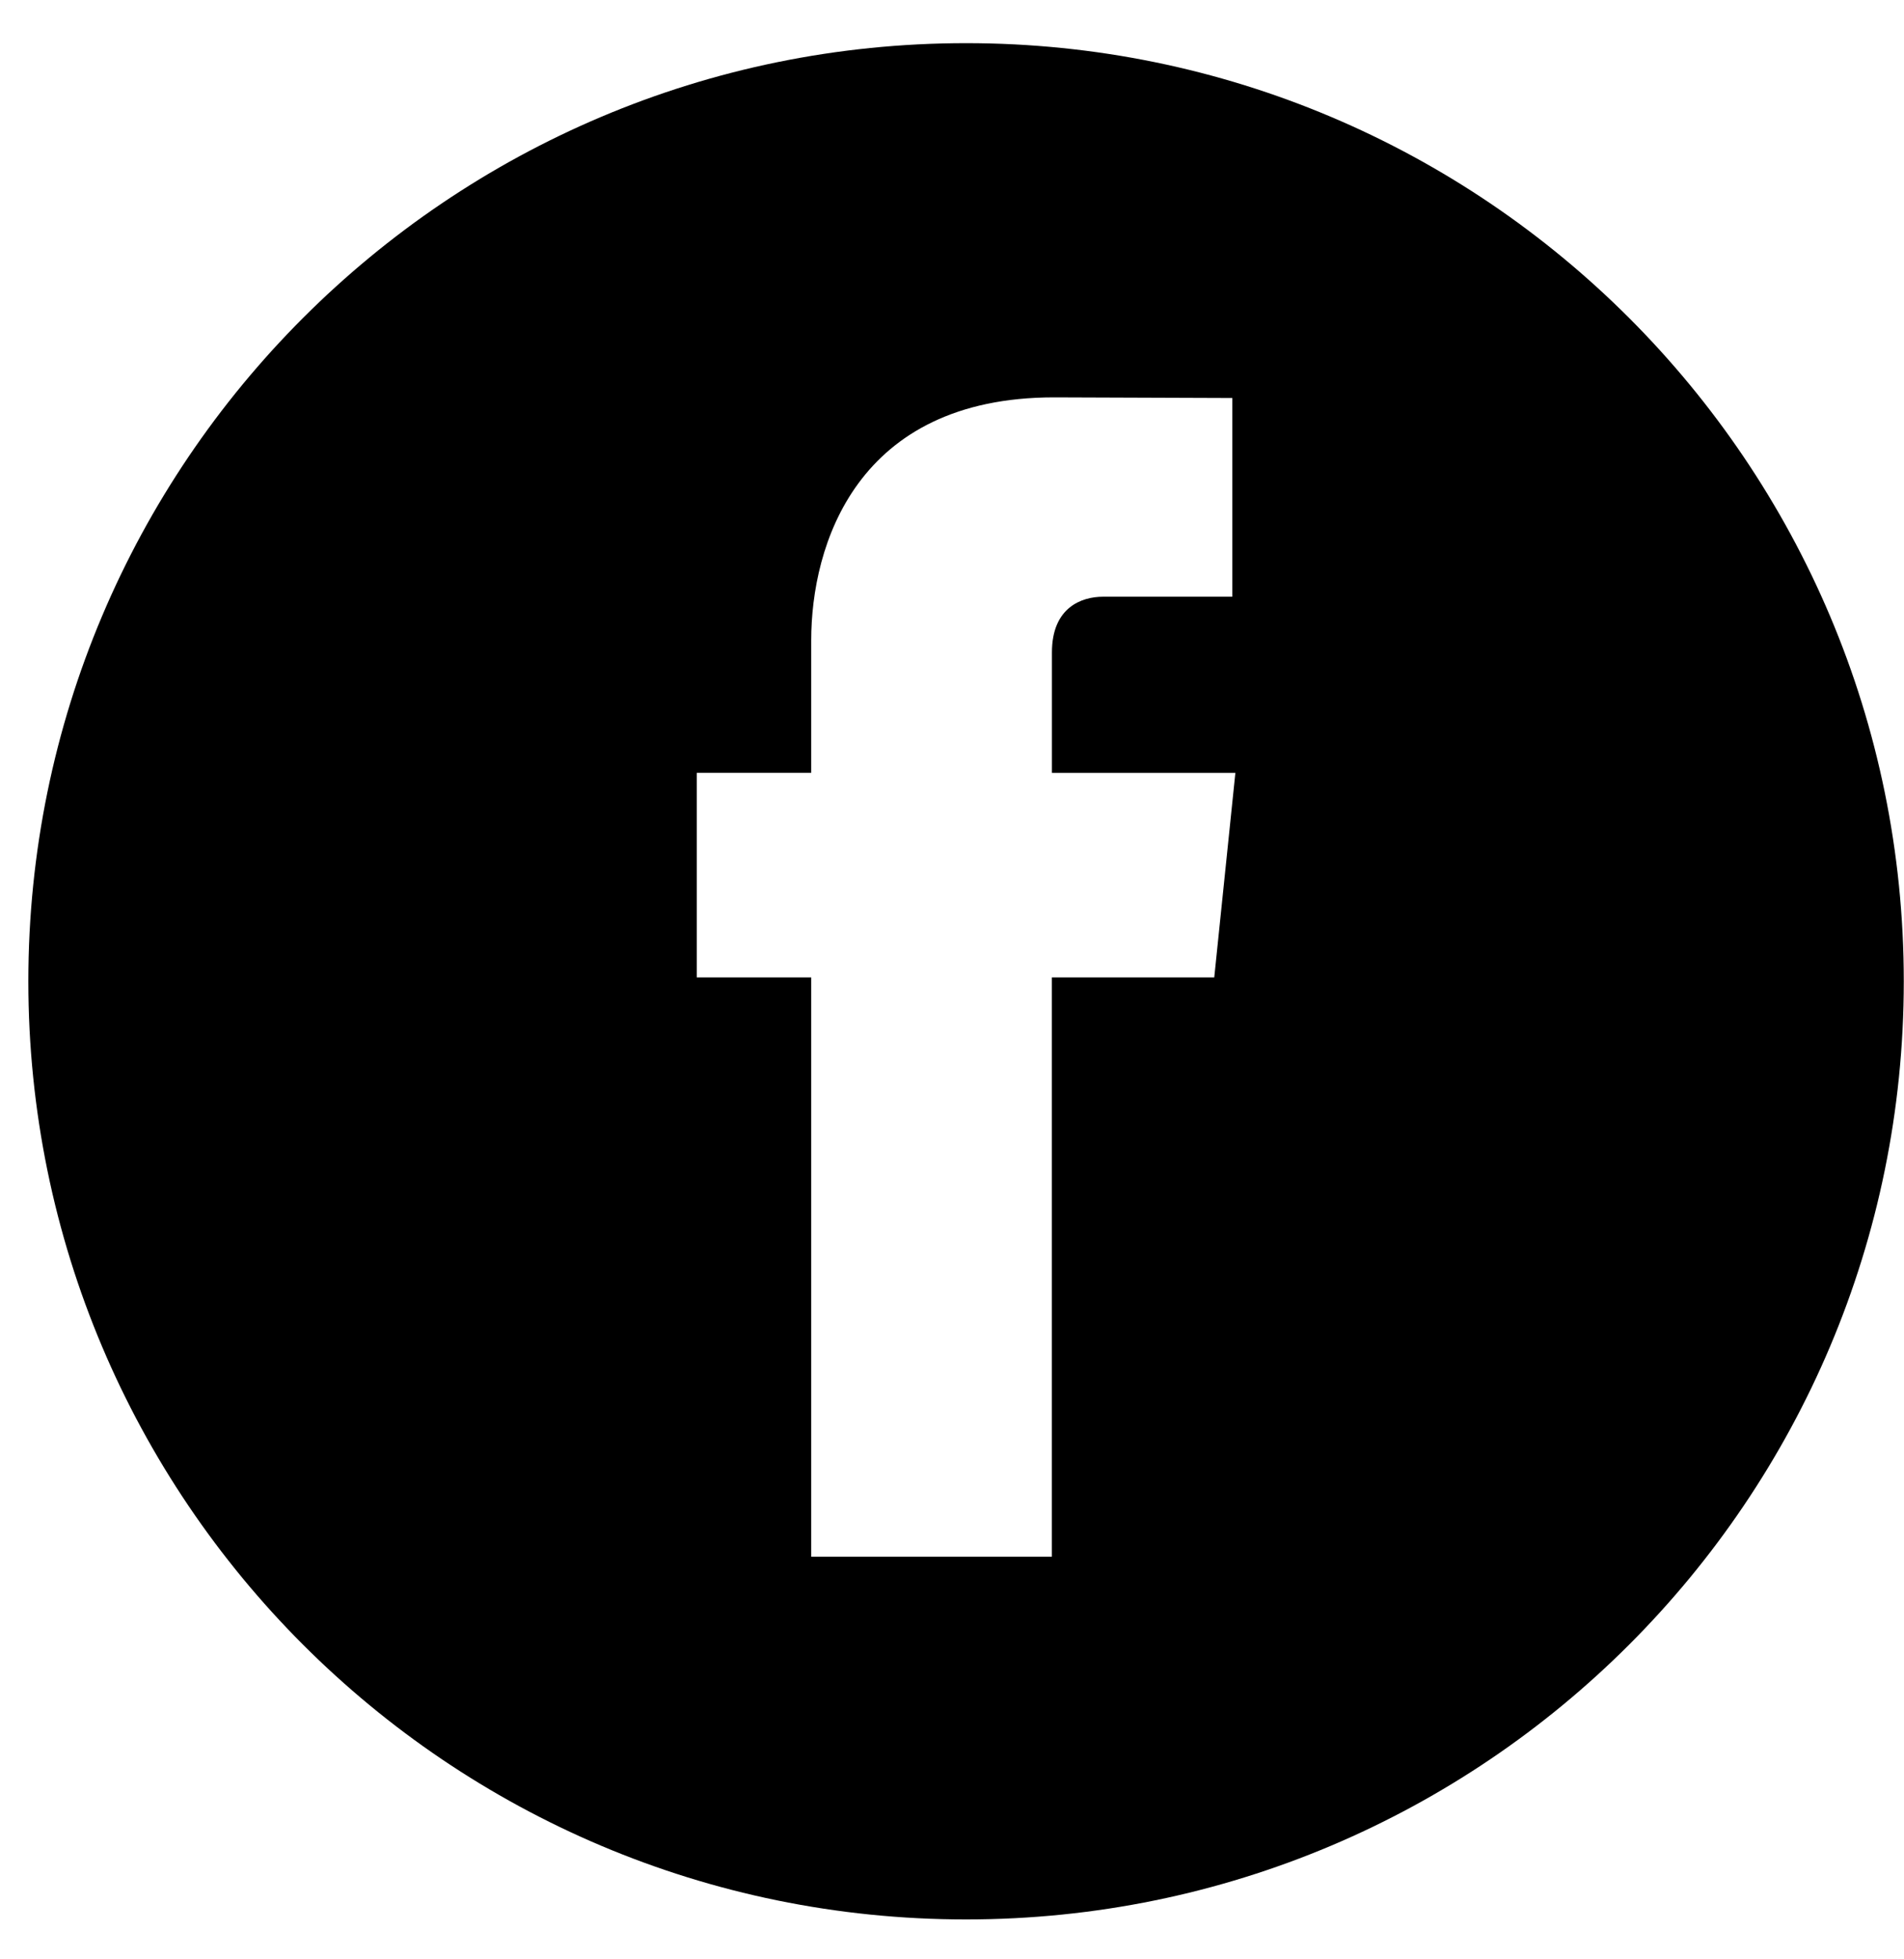<?xml version="1.0" encoding="UTF-8"?>
<svg width="35px" height="36px" viewBox="0 0 35 36" version="1.1" xmlns="http://www.w3.org/2000/svg" xmlns:xlink="http://www.w3.org/1999/xlink">
    <!-- Generator: sketchtool 52.6 (67491) - http://www.bohemiancoding.com/sketch -->
    <title>28BA1022-731A-401B-BB7E-0E6FE40B0169@1.5x</title>
    <desc>Created with sketchtool.</desc>
    <g id="Design" stroke="none" stroke-width="1" fill="none" fill-rule="evenodd">
        <g id="Design-Assets" transform="translate(-1140, -2808)" fill="#000000" fill-rule="nonzero">
            <g id="icon-facebook" transform="translate(1140.016, 2808.683)">
                <path d="M17.743,0.11 C8.223,0.11 0.505,7.829 0.505,17.347 C0.505,26.867 8.223,34.584 17.743,34.584 C27.263,34.584 34.98,26.867 34.98,17.347 C34.98,7.829 27.262,0.11 17.743,0.11 Z M22.305,17.275 L19.32,17.275 C19.32,22.045 19.32,27.92 19.32,27.92 L14.896,27.92 C14.896,27.92 14.896,22.105 14.896,17.275 L12.792,17.275 L12.792,13.517 L14.896,13.517 L14.896,11.082 C14.896,9.339 15.723,6.618 19.361,6.618 L22.637,6.63 L22.637,10.281 C22.637,10.281 20.645,10.281 20.259,10.281 C19.87,10.281 19.321,10.475 19.321,11.304 L19.321,13.518 L22.693,13.518 L22.305,17.275 Z" id="Shape"></path>
            </g>
        </g>
    </g>
</svg>